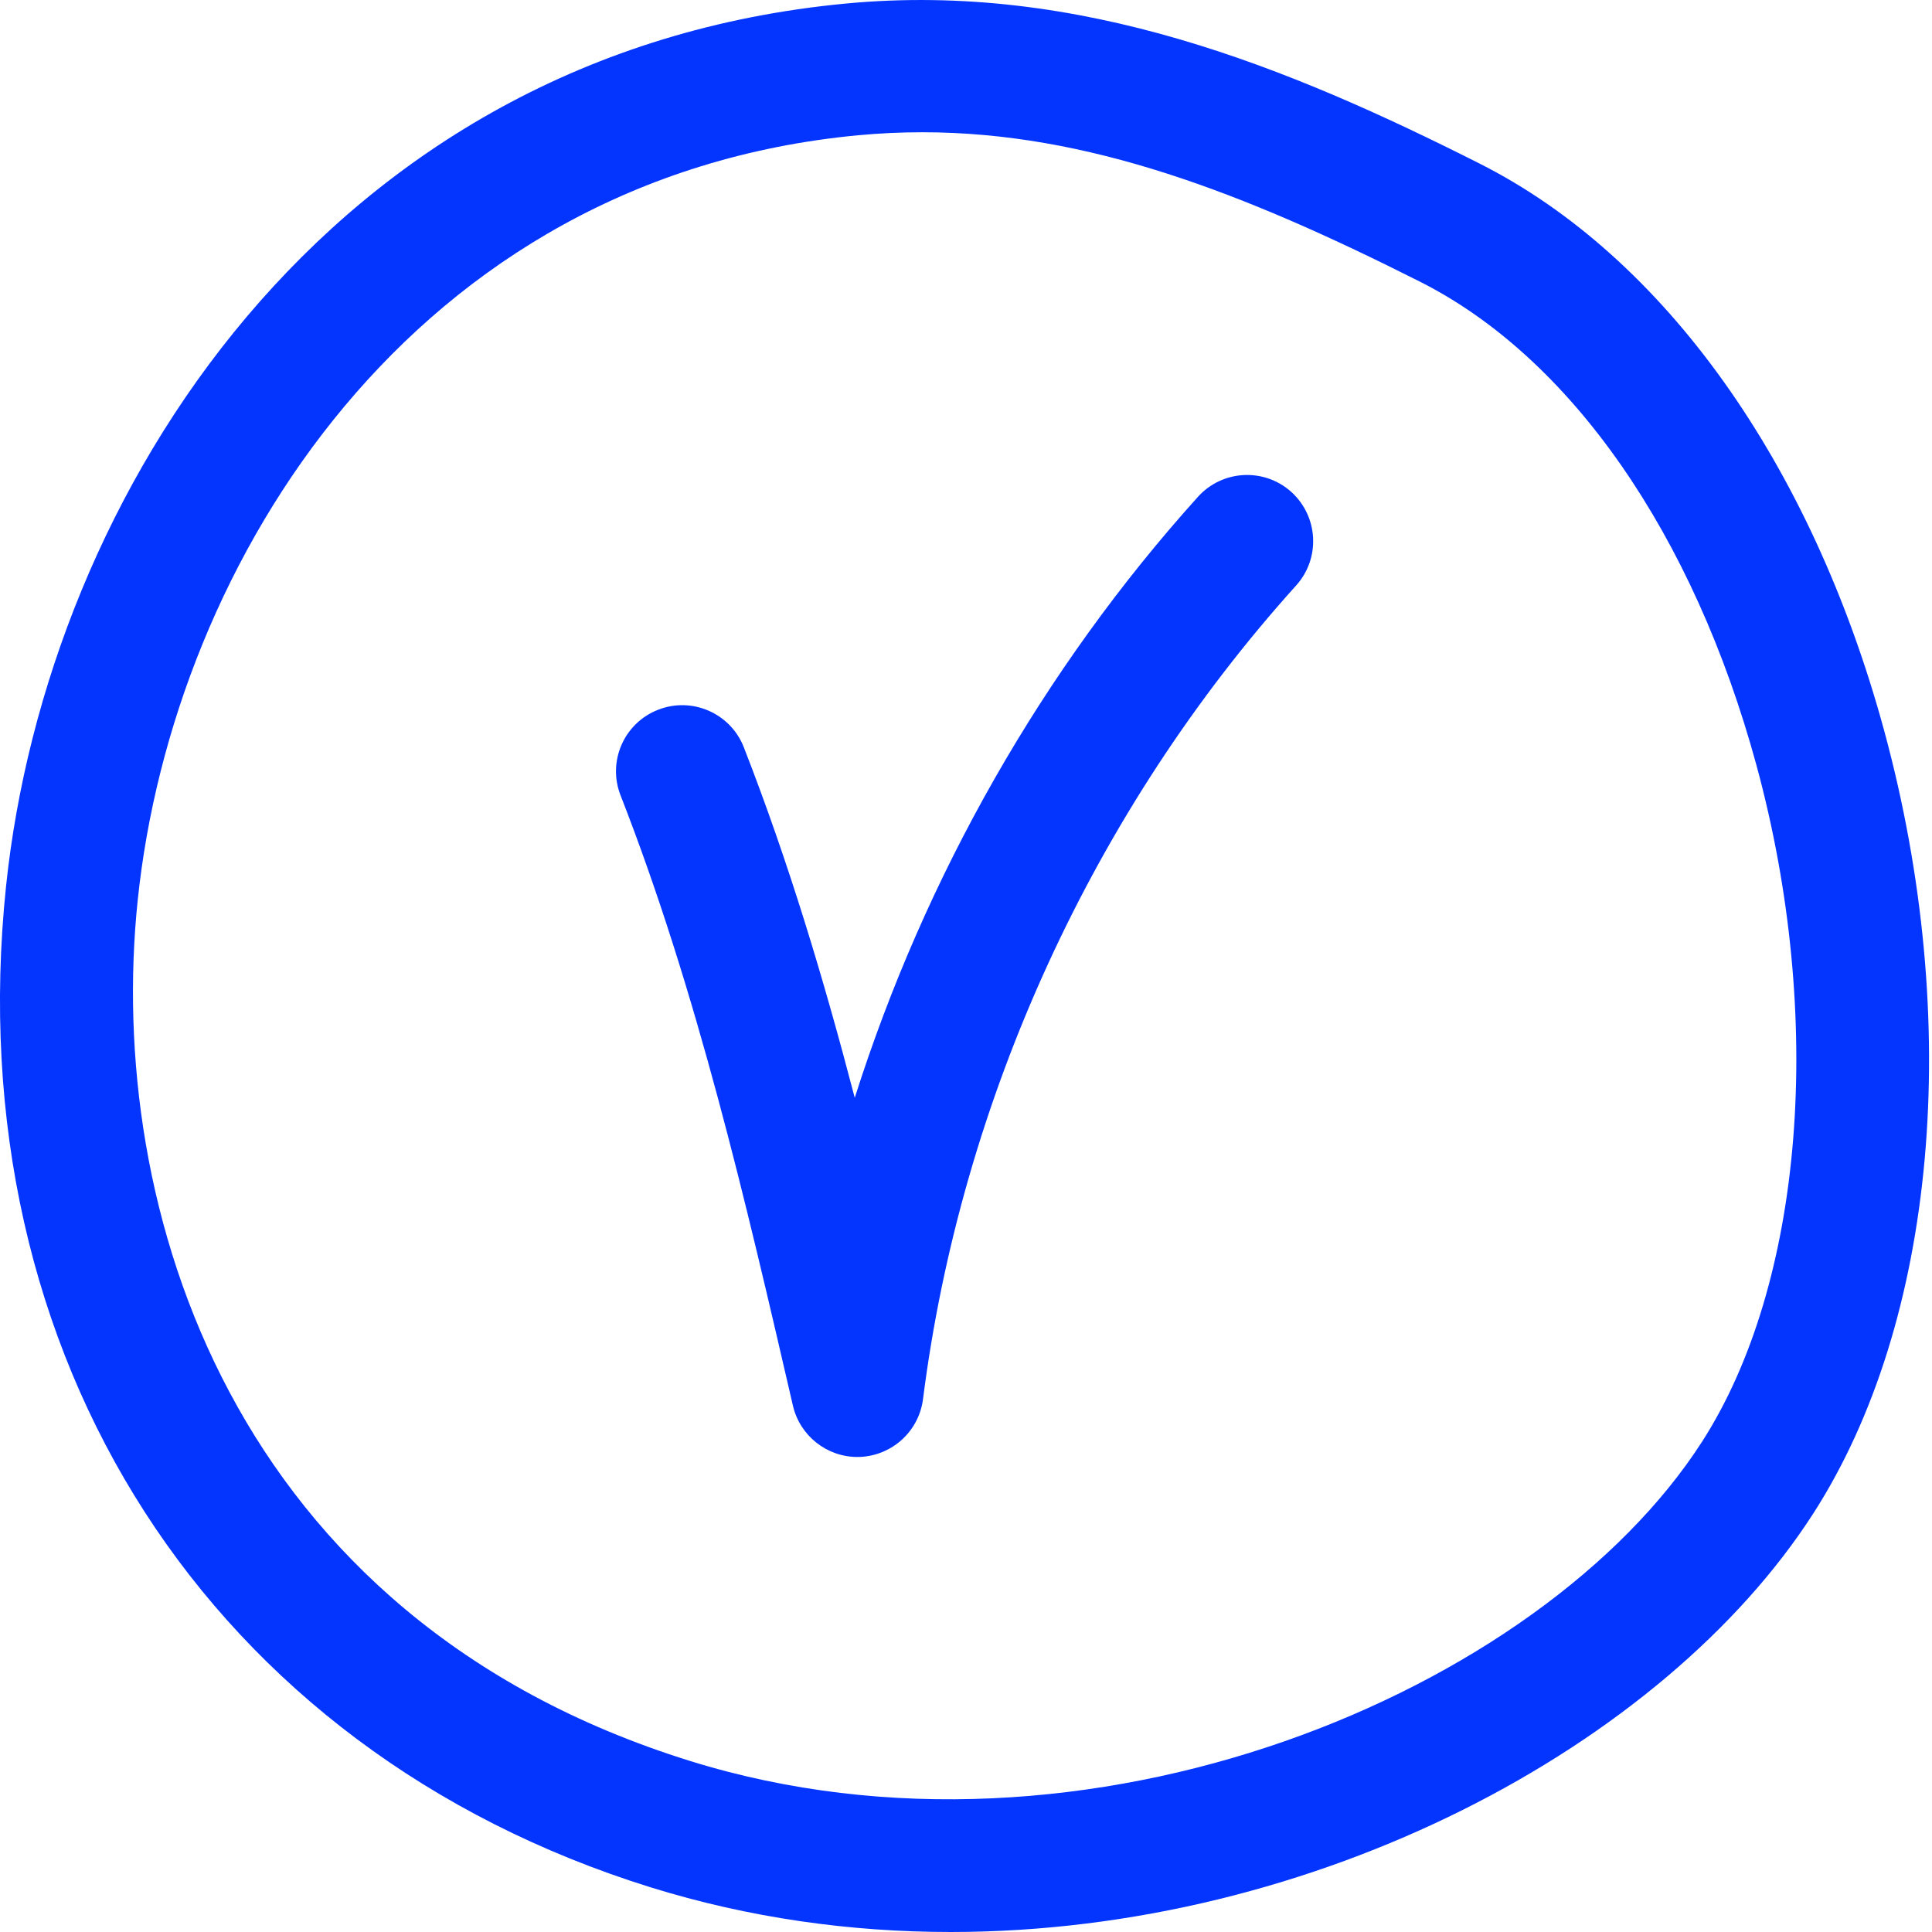 <svg xmlns="http://www.w3.org/2000/svg" width="24" height="24" viewBox="0 0 24 24" fill="none"><path d="M10.651 18.099C10.271 18.099 9.937 17.836 9.85 17.462C9.265 14.931 8.66 12.315 7.709 9.881C7.543 9.458 7.752 8.982 8.175 8.817C8.597 8.651 9.075 8.86 9.24 9.283C9.796 10.706 10.235 12.17 10.618 13.637C11.492 10.885 12.952 8.313 14.881 6.172C15.185 5.835 15.704 5.808 16.041 6.111C16.378 6.416 16.405 6.935 16.102 7.272C13.587 10.063 11.94 13.653 11.466 17.38C11.416 17.775 11.089 18.077 10.692 18.098C10.679 18.098 10.665 18.099 10.651 18.099Z" fill="#0435FF"></path><path d="M11.809 24C10.566 24 9.307 23.826 8.079 23.444C2.606 21.738 -0.535 16.857 0.075 11.01C0.583 6.154 4.064 0.652 10.508 0.044C13.419 -0.232 16.015 0.838 18.384 2.034C20.671 3.189 22.501 5.754 23.405 9.073C24.391 12.696 24.055 16.423 22.526 18.8C20.668 21.688 16.344 24 11.809 24ZM11.457 1.643C11.194 1.643 10.93 1.655 10.662 1.68C5.139 2.201 2.15 6.97 1.711 11.18C1.311 15.003 2.867 20.098 8.568 21.874C13.489 23.409 19.145 21.017 21.143 17.91C22.408 15.943 22.673 12.644 21.819 9.505C21.037 6.635 19.515 4.446 17.643 3.501C15.44 2.39 13.51 1.643 11.457 1.643Z" fill="#0435FF"></path></svg>